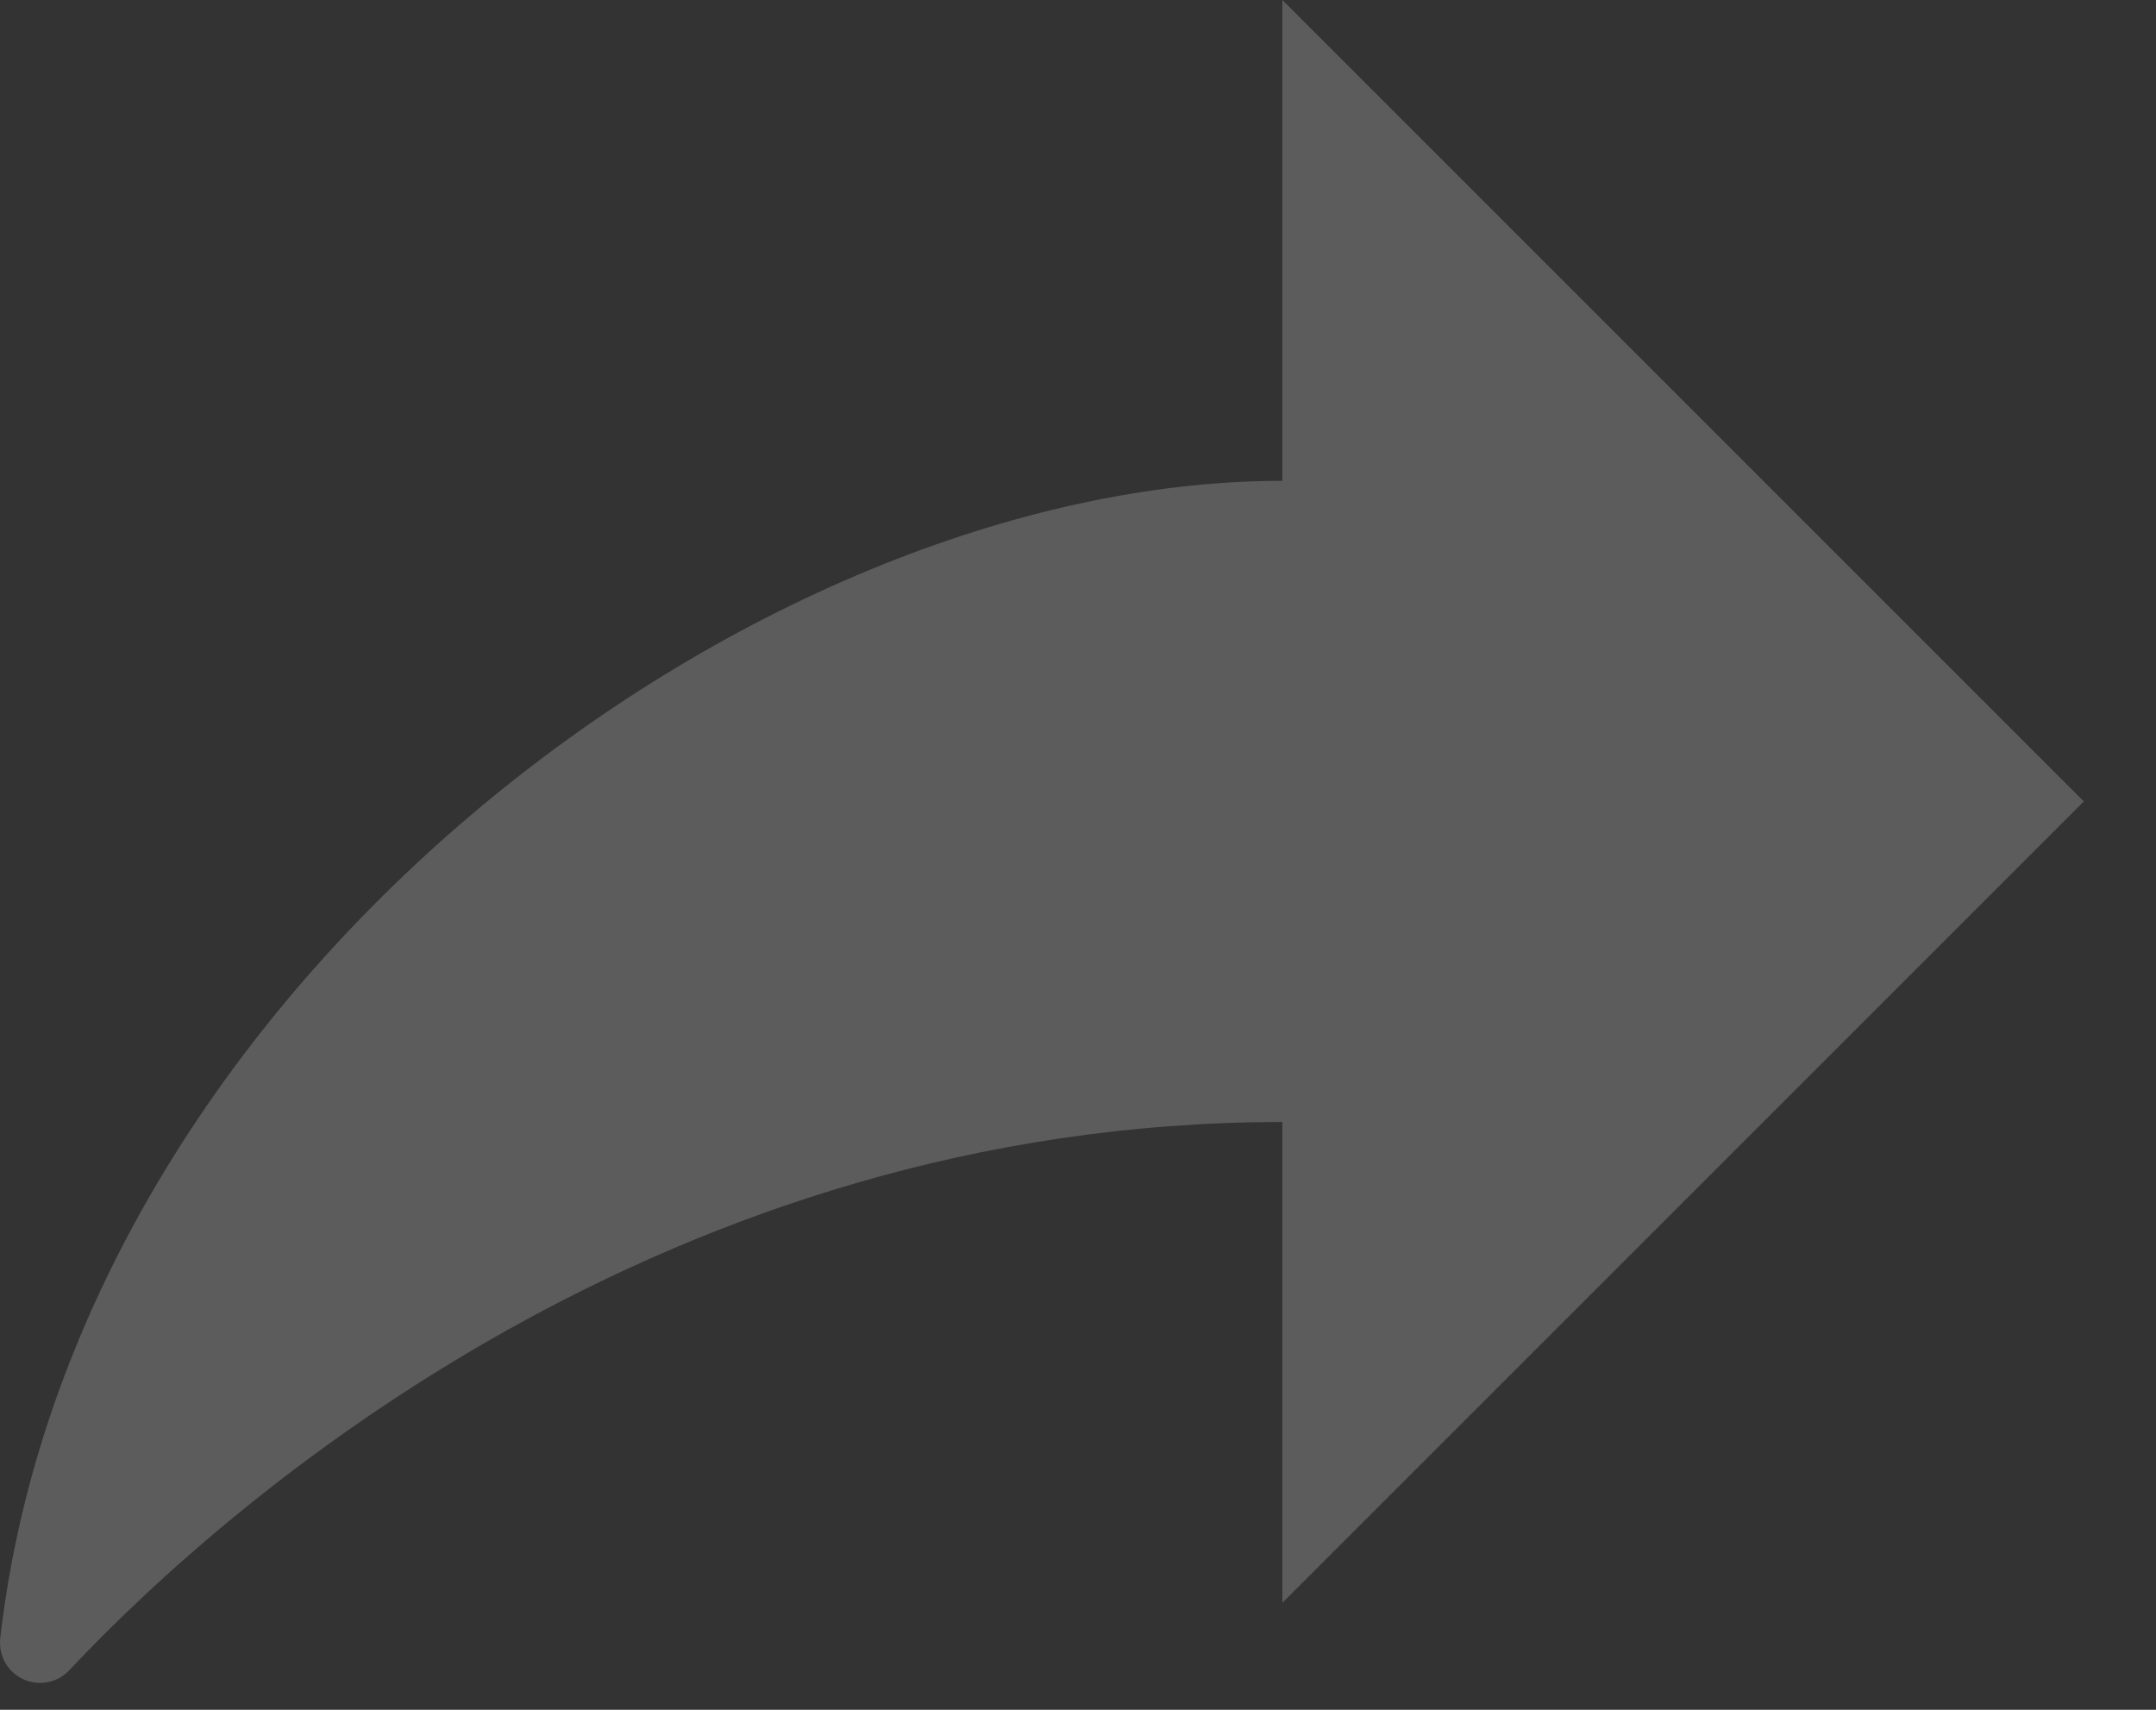<?xml version="1.0" encoding="utf-8"?>
<svg xmlns="http://www.w3.org/2000/svg" fill="none" height="100%" overflow="visible" preserveAspectRatio="none" style="display: block;" viewBox="0 0 29 23" width="100%">
<rect x="0" y="0" width="29" height="23" fill="#333333" stroke="none"/>
<path d="M17.249 21.561V15.093C8.974 15.093 3.151 20.105 0.933 22.467C0.856 22.55 0.754 22.607 0.643 22.628C0.532 22.65 0.416 22.637 0.313 22.589C0.21 22.541 0.125 22.463 0.069 22.364C0.014 22.265 -0.009 22.151 0.003 22.038C1.011 13.267 10.132 6.468 17.249 6.468V0L28.029 10.781L17.249 21.561Z" fill="white" id="Vector" opacity="0.2"/>
</svg>